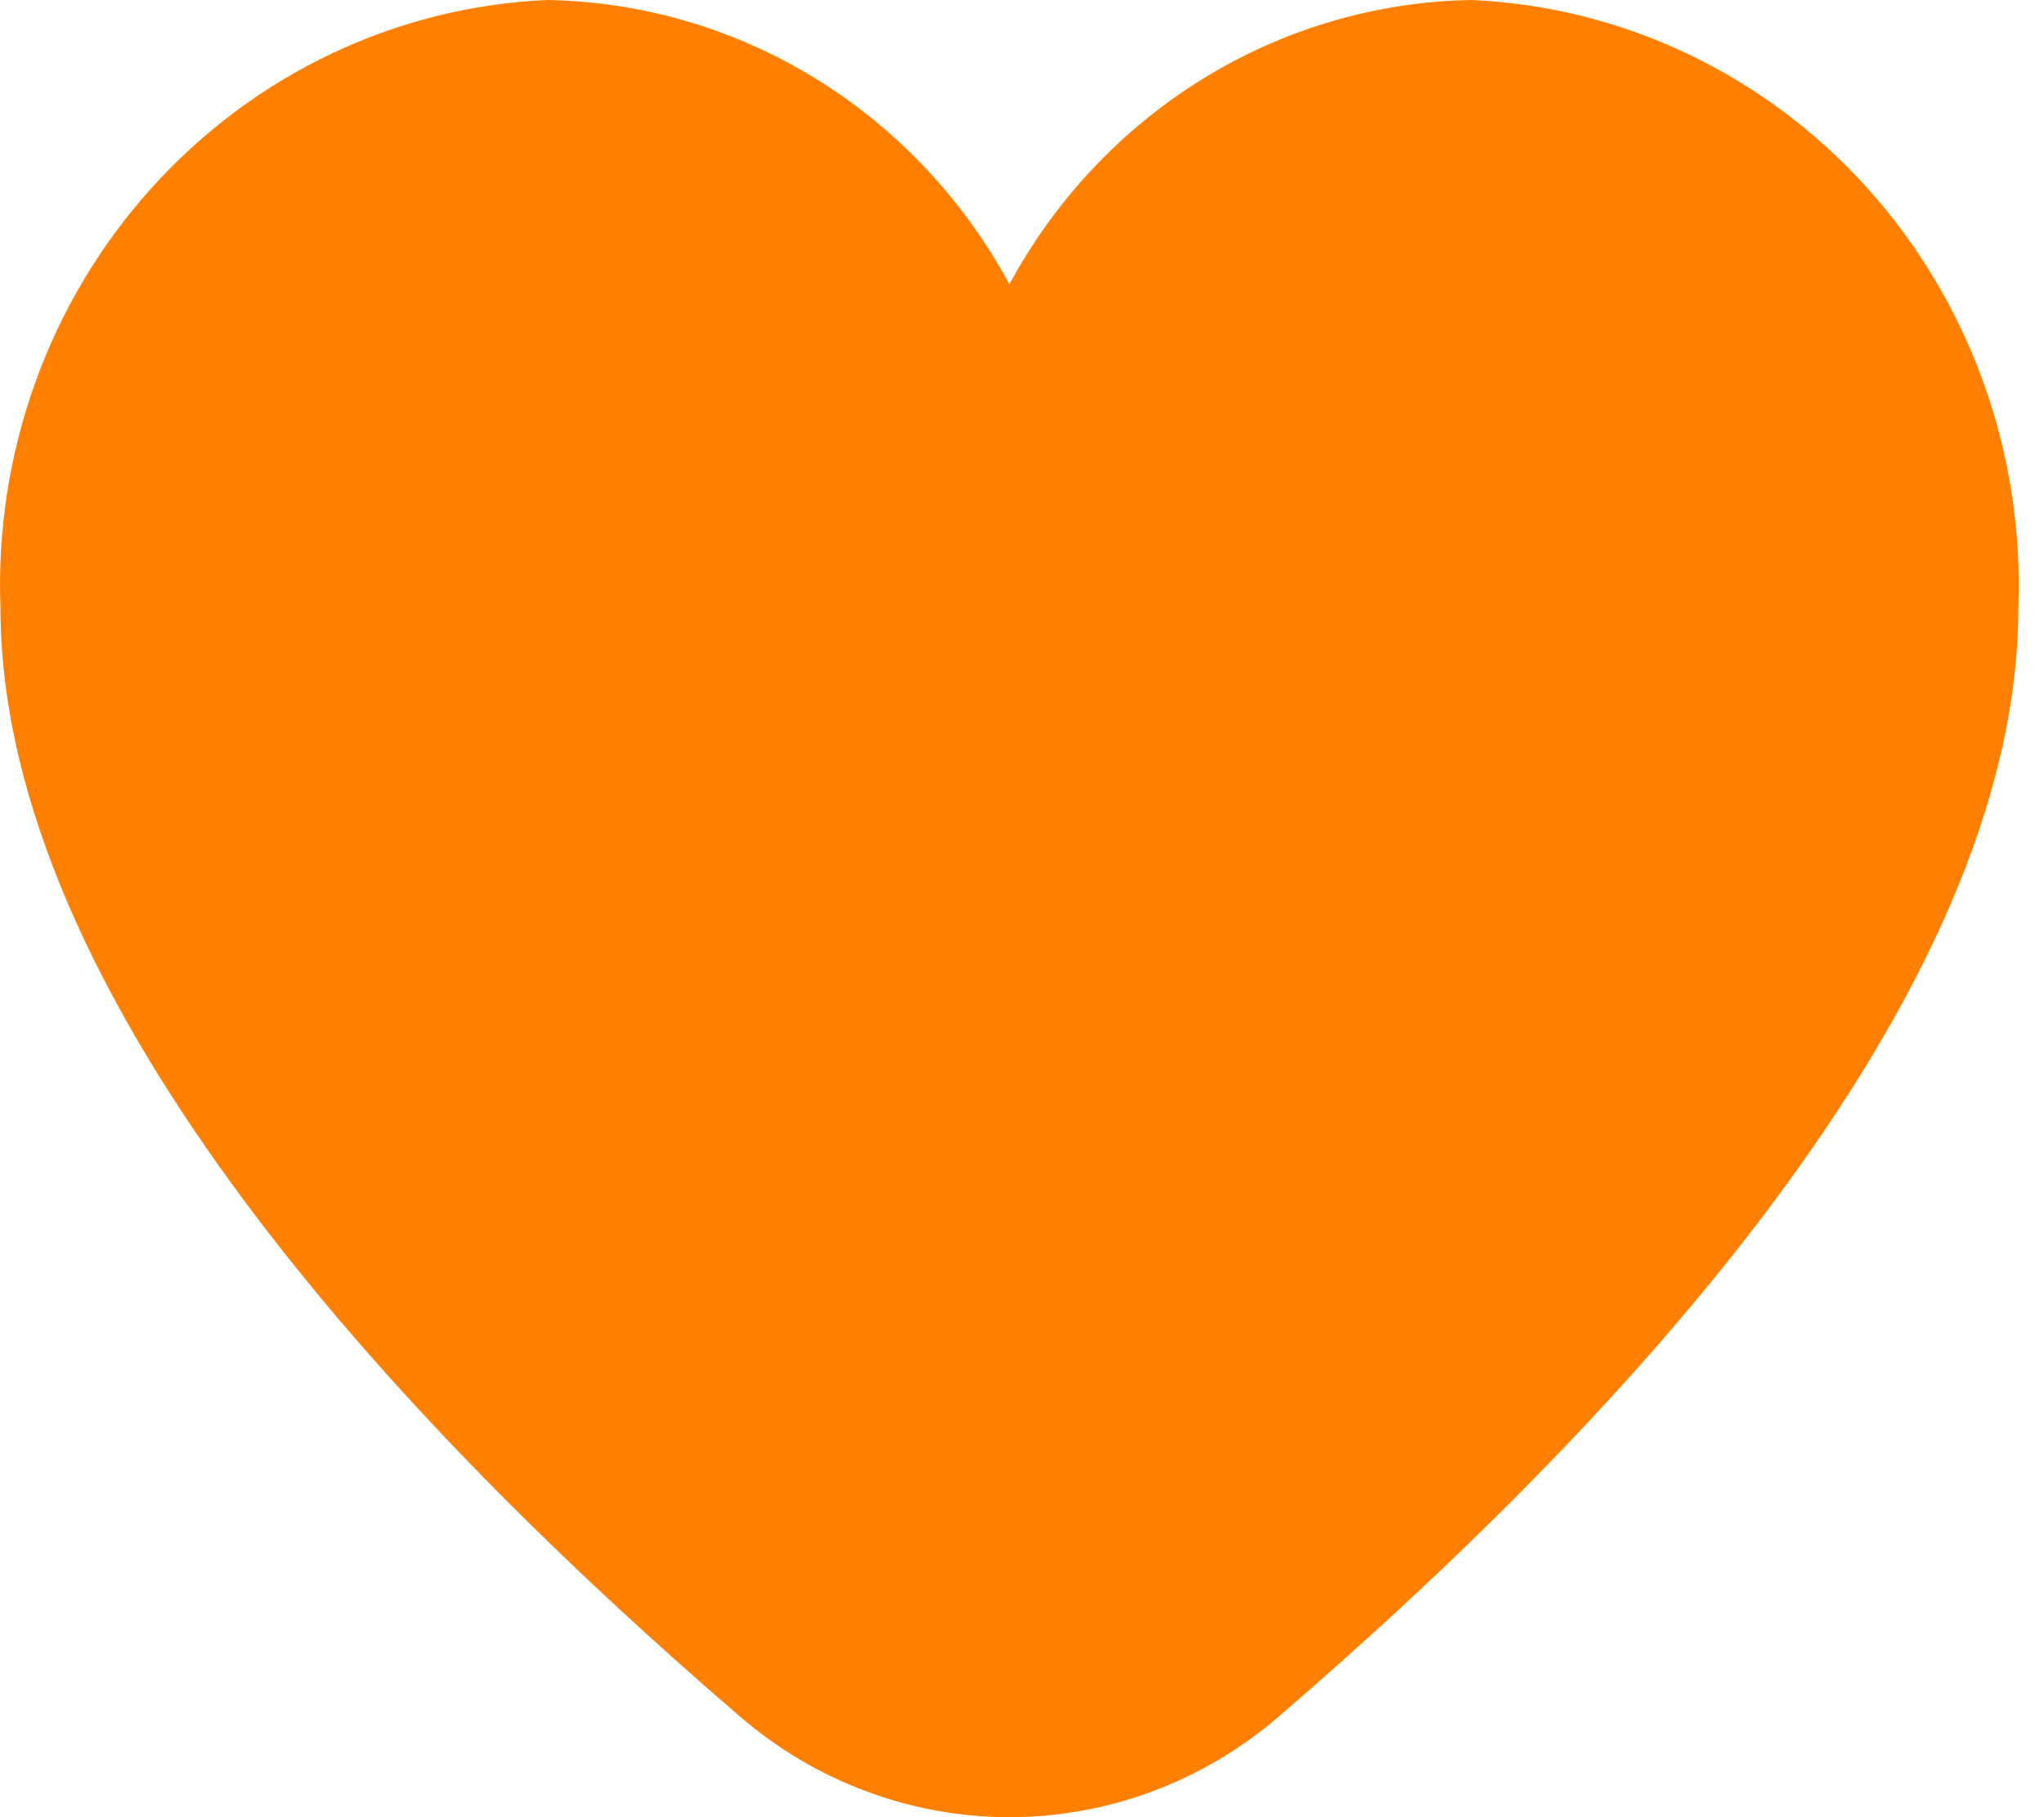 <svg width="18" height="16" viewBox="0 0 18 16" fill="none" xmlns="http://www.w3.org/2000/svg">
<path d="M10.597 0.691C11.312 0.252 12.127 0.013 12.961 0C14.29 0.059 15.543 0.655 16.445 1.657C17.346 2.658 17.824 3.985 17.774 5.347C17.774 8.796 14.23 12.562 11.258 15.116C10.595 15.687 9.756 16 8.889 16C8.022 16 7.183 15.687 6.519 15.116C3.547 12.562 0.004 8.796 0.004 5.347C-0.047 3.985 0.431 2.658 1.333 1.657C2.235 0.655 3.487 0.059 4.816 0C5.65 0.013 6.466 0.252 7.181 0.691C7.896 1.131 8.485 1.756 8.889 2.503C9.293 1.756 9.882 1.131 10.597 0.691Z" fill="#ff8000"/>
</svg>
